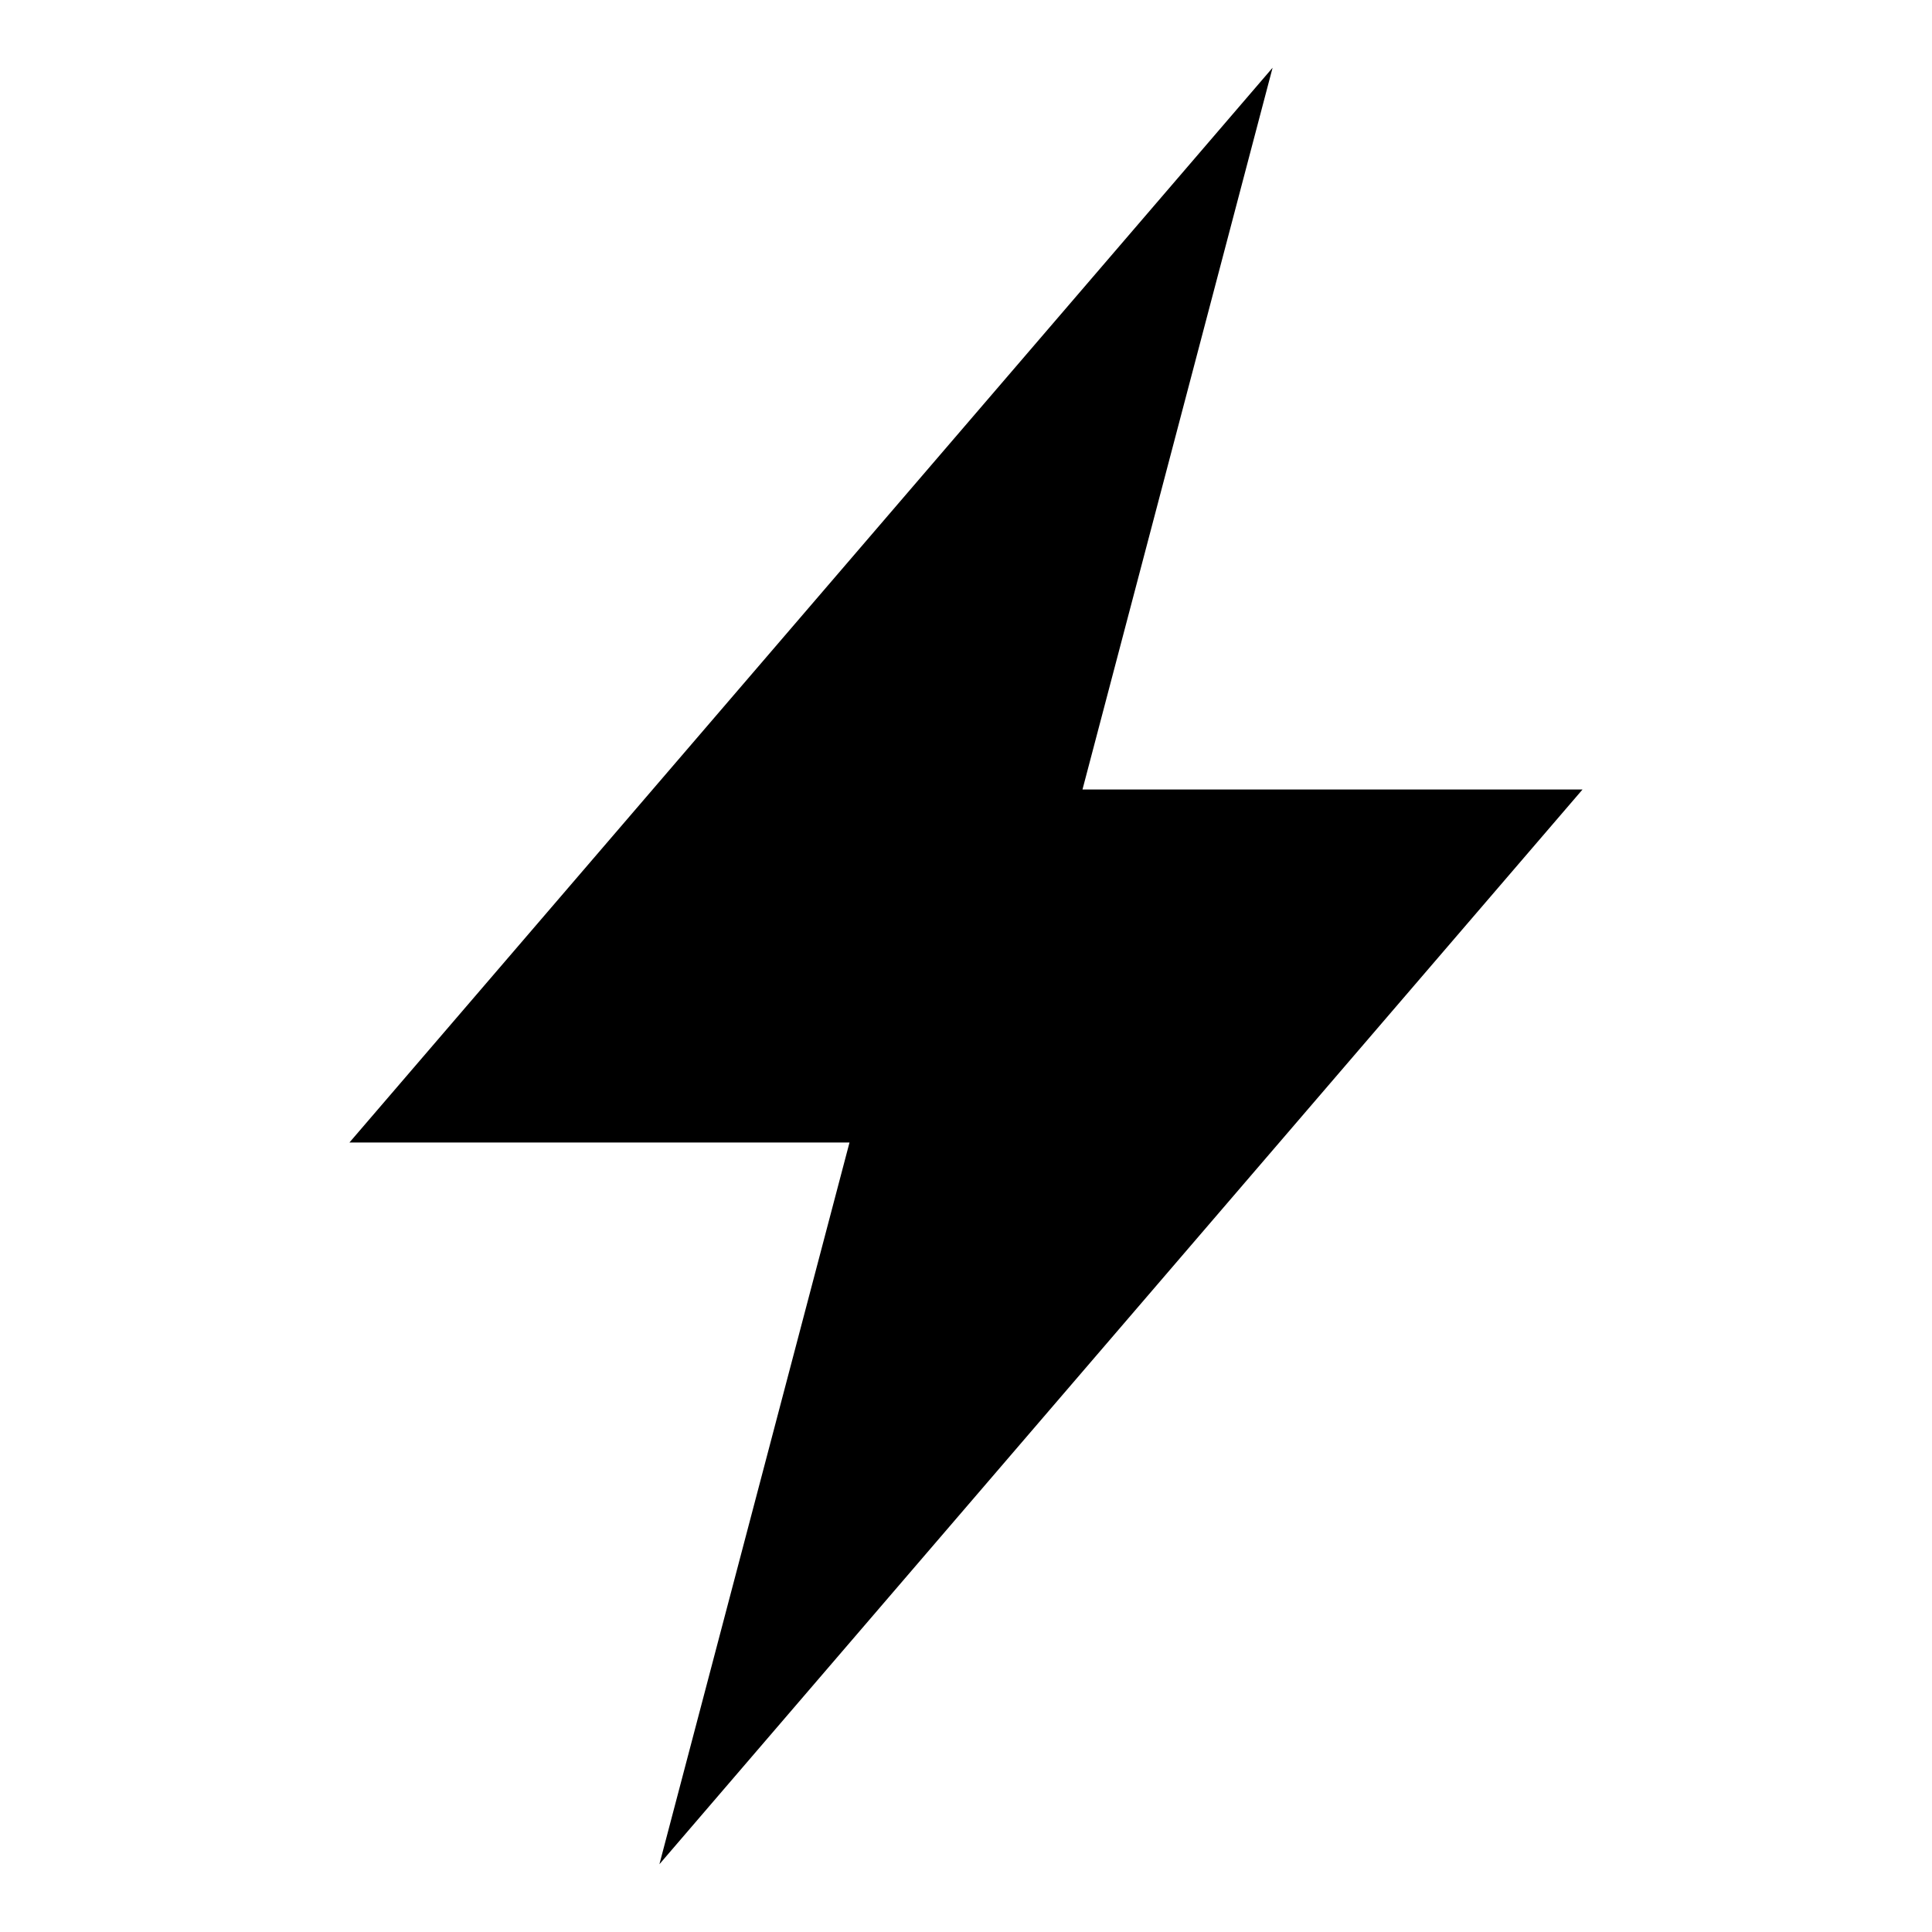 <?xml version="1.0" encoding="UTF-8"?>
<!-- Uploaded to: ICON Repo, www.iconrepo.com, Generator: ICON Repo Mixer Tools -->
<svg fill="#000000" width="800px" height="800px" version="1.1" viewBox="144 144 512 512" xmlns="http://www.w3.org/2000/svg">
 <path d="m481.25 161.95-244.64 284.82h132.52l-50.379 191.27 244.64-284.82h-132.52z" fill-rule="evenodd"/>
</svg>